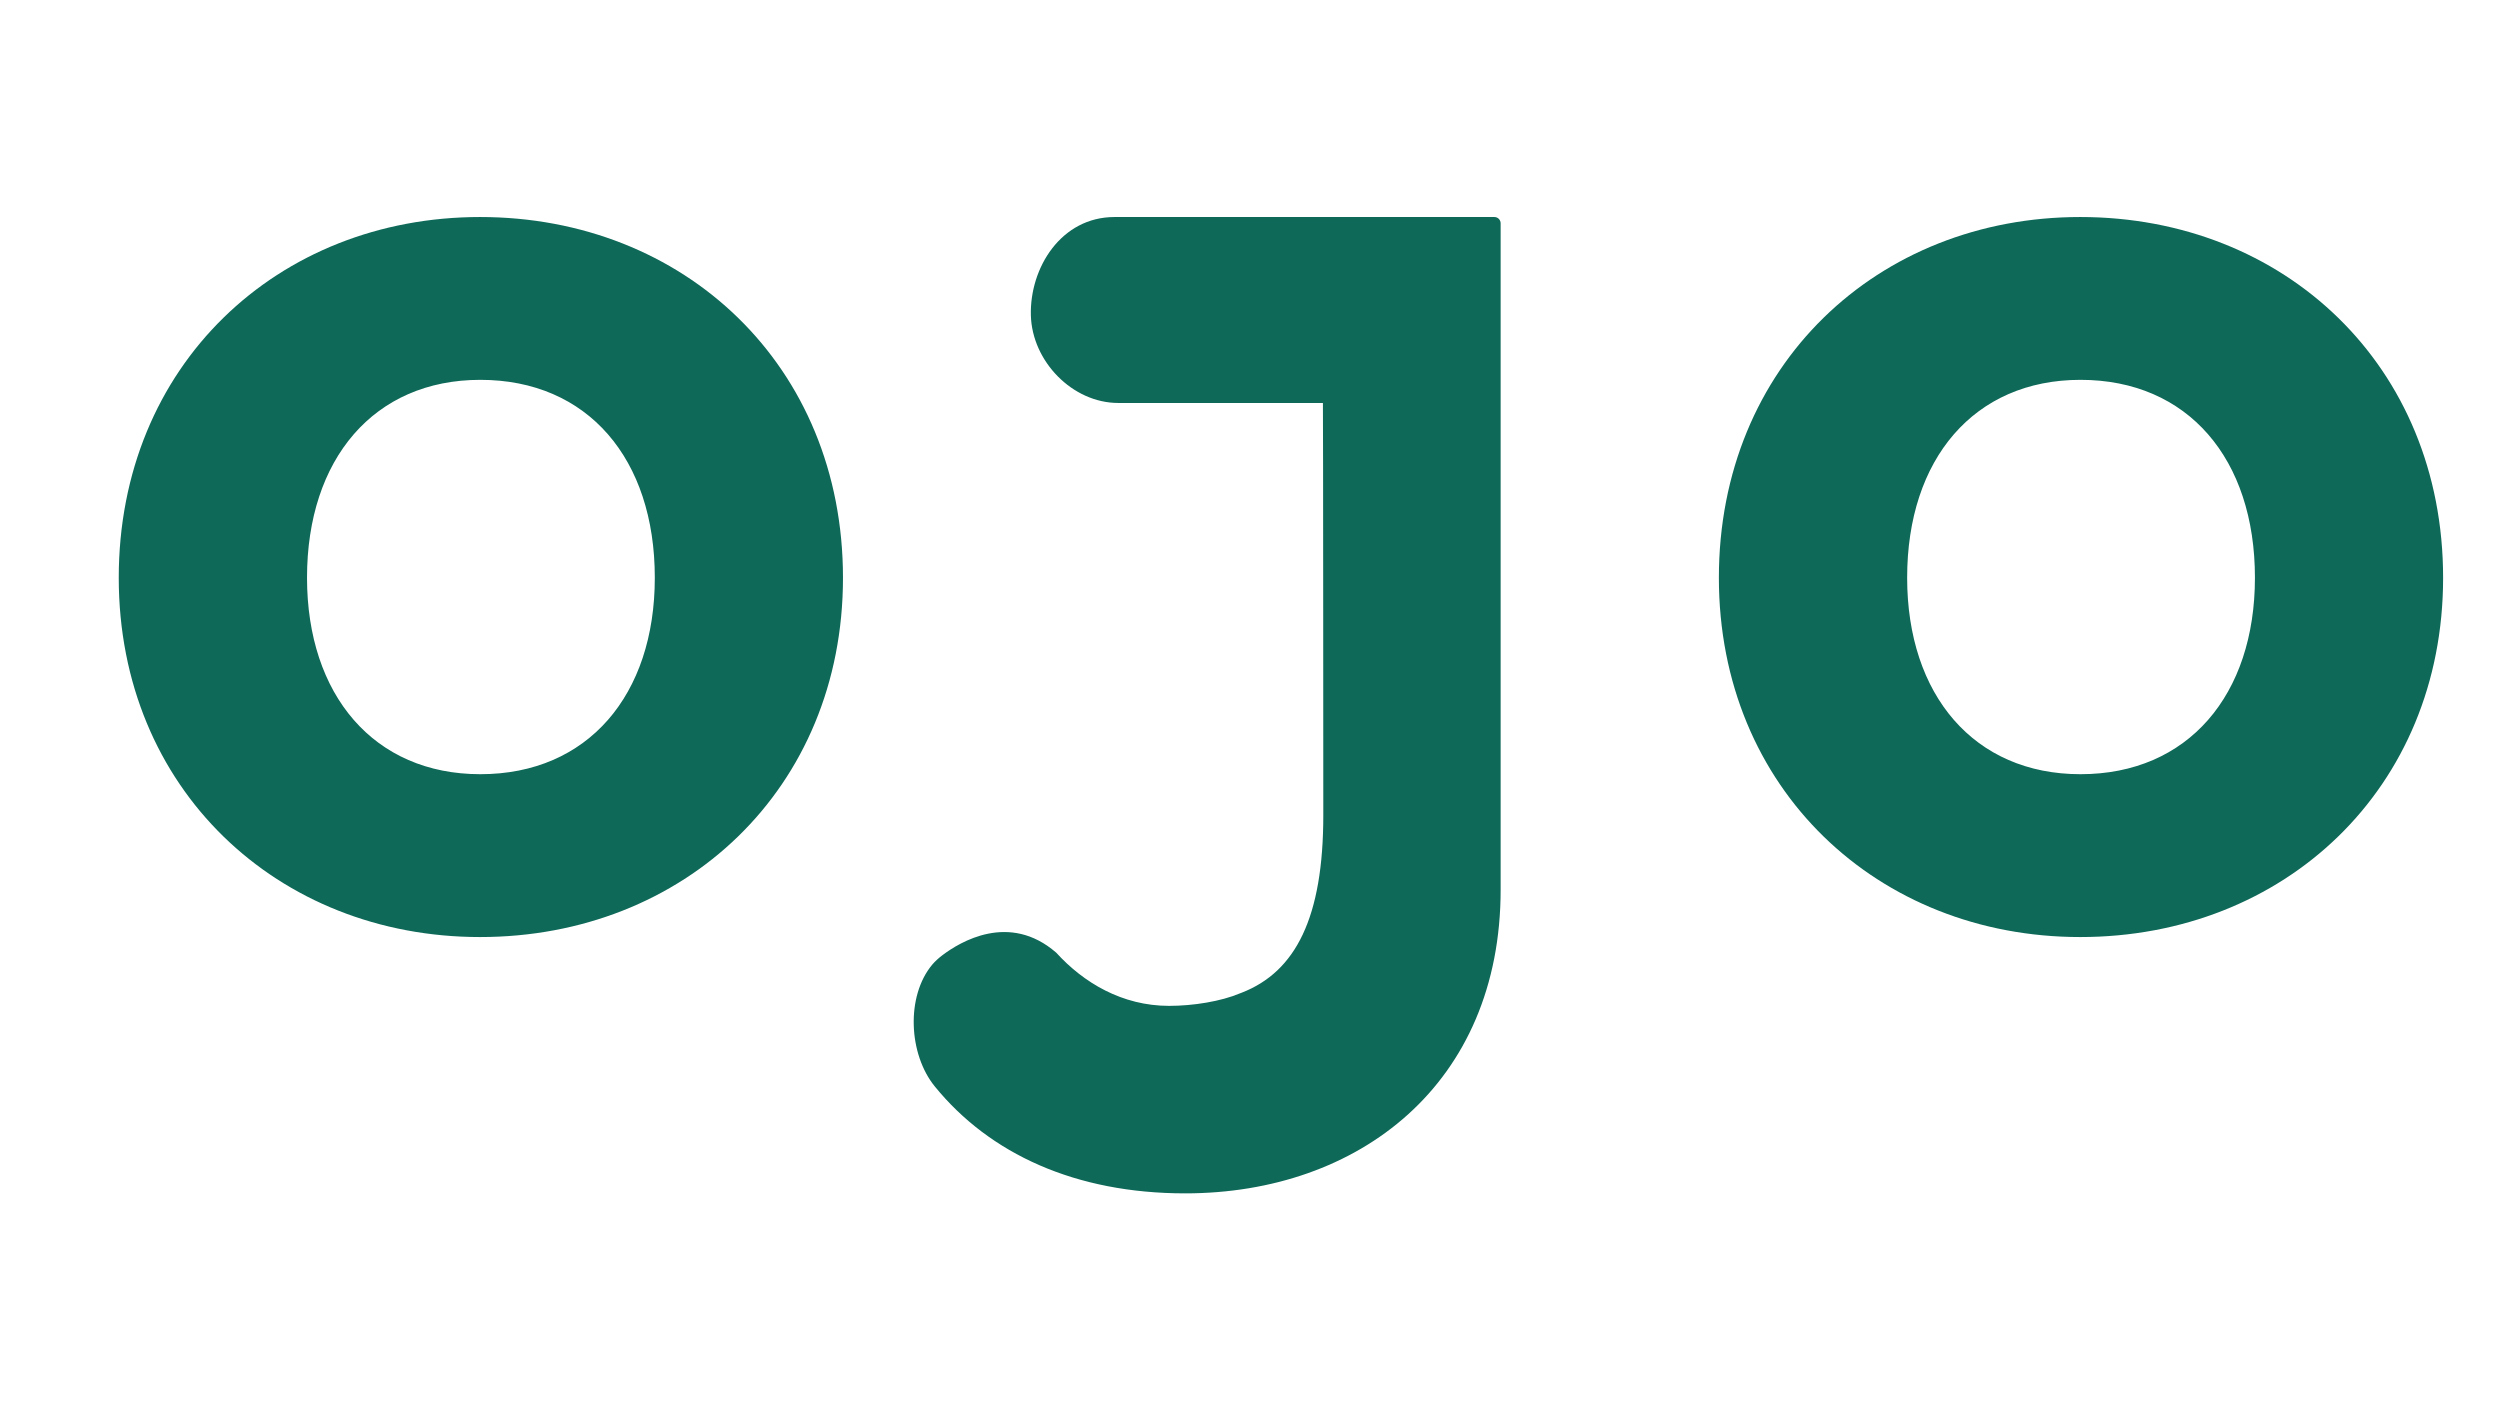 <svg width="78" height="44" viewBox="0 0 78 44" fill="none" xmlns="http://www.w3.org/2000/svg">
<path d="M14.978 6.771C8.661 6.771 3.705 11.399 3.705 18.028C3.705 24.607 8.661 29.236 14.978 29.236C21.344 29.236 26.301 24.607 26.301 18.028C26.301 11.403 21.344 6.771 14.978 6.771ZM14.986 24.155C11.668 24.155 9.579 21.686 9.579 18.024C9.579 14.32 11.668 11.851 14.986 11.851C18.342 11.851 20.43 14.32 20.43 18.024C20.43 21.686 18.342 24.155 14.986 24.155Z" fill="#0E6959"/>
<path d="M64.903 6.771C58.585 6.771 53.629 11.399 53.629 18.028C53.629 24.607 58.585 29.236 64.903 29.236C71.268 29.236 76.225 24.607 76.225 18.028C76.225 11.403 71.268 6.771 64.903 6.771ZM64.911 24.155C61.592 24.155 59.503 21.686 59.503 18.024C59.503 14.32 61.592 11.851 64.911 11.851C68.266 11.851 70.354 14.32 70.354 18.024C70.354 21.686 68.266 24.155 64.911 24.155Z" fill="#0E6959"/>
<path d="M34.775 6.771C33.105 6.771 32.126 8.356 32.163 9.835C32.199 11.273 33.459 12.573 34.893 12.573H41.275C41.283 12.573 41.287 25.434 41.287 25.434C41.287 28.628 40.426 30.315 38.744 30.971C38.732 30.975 38.699 30.991 38.691 30.991C38.094 31.244 37.225 31.383 36.477 31.383C35.007 31.383 33.804 30.657 32.955 29.724C31.488 28.449 29.949 29.39 29.404 29.802C29.291 29.887 29.181 29.985 29.087 30.095C28.259 31.085 28.348 32.894 29.165 33.896C30.879 36.003 33.556 37.233 36.977 37.233C42.392 37.233 46.82 33.827 46.82 27.757V6.967C46.82 6.861 46.735 6.771 46.625 6.771H34.775Z" fill="#0E6959"/>
</svg>
